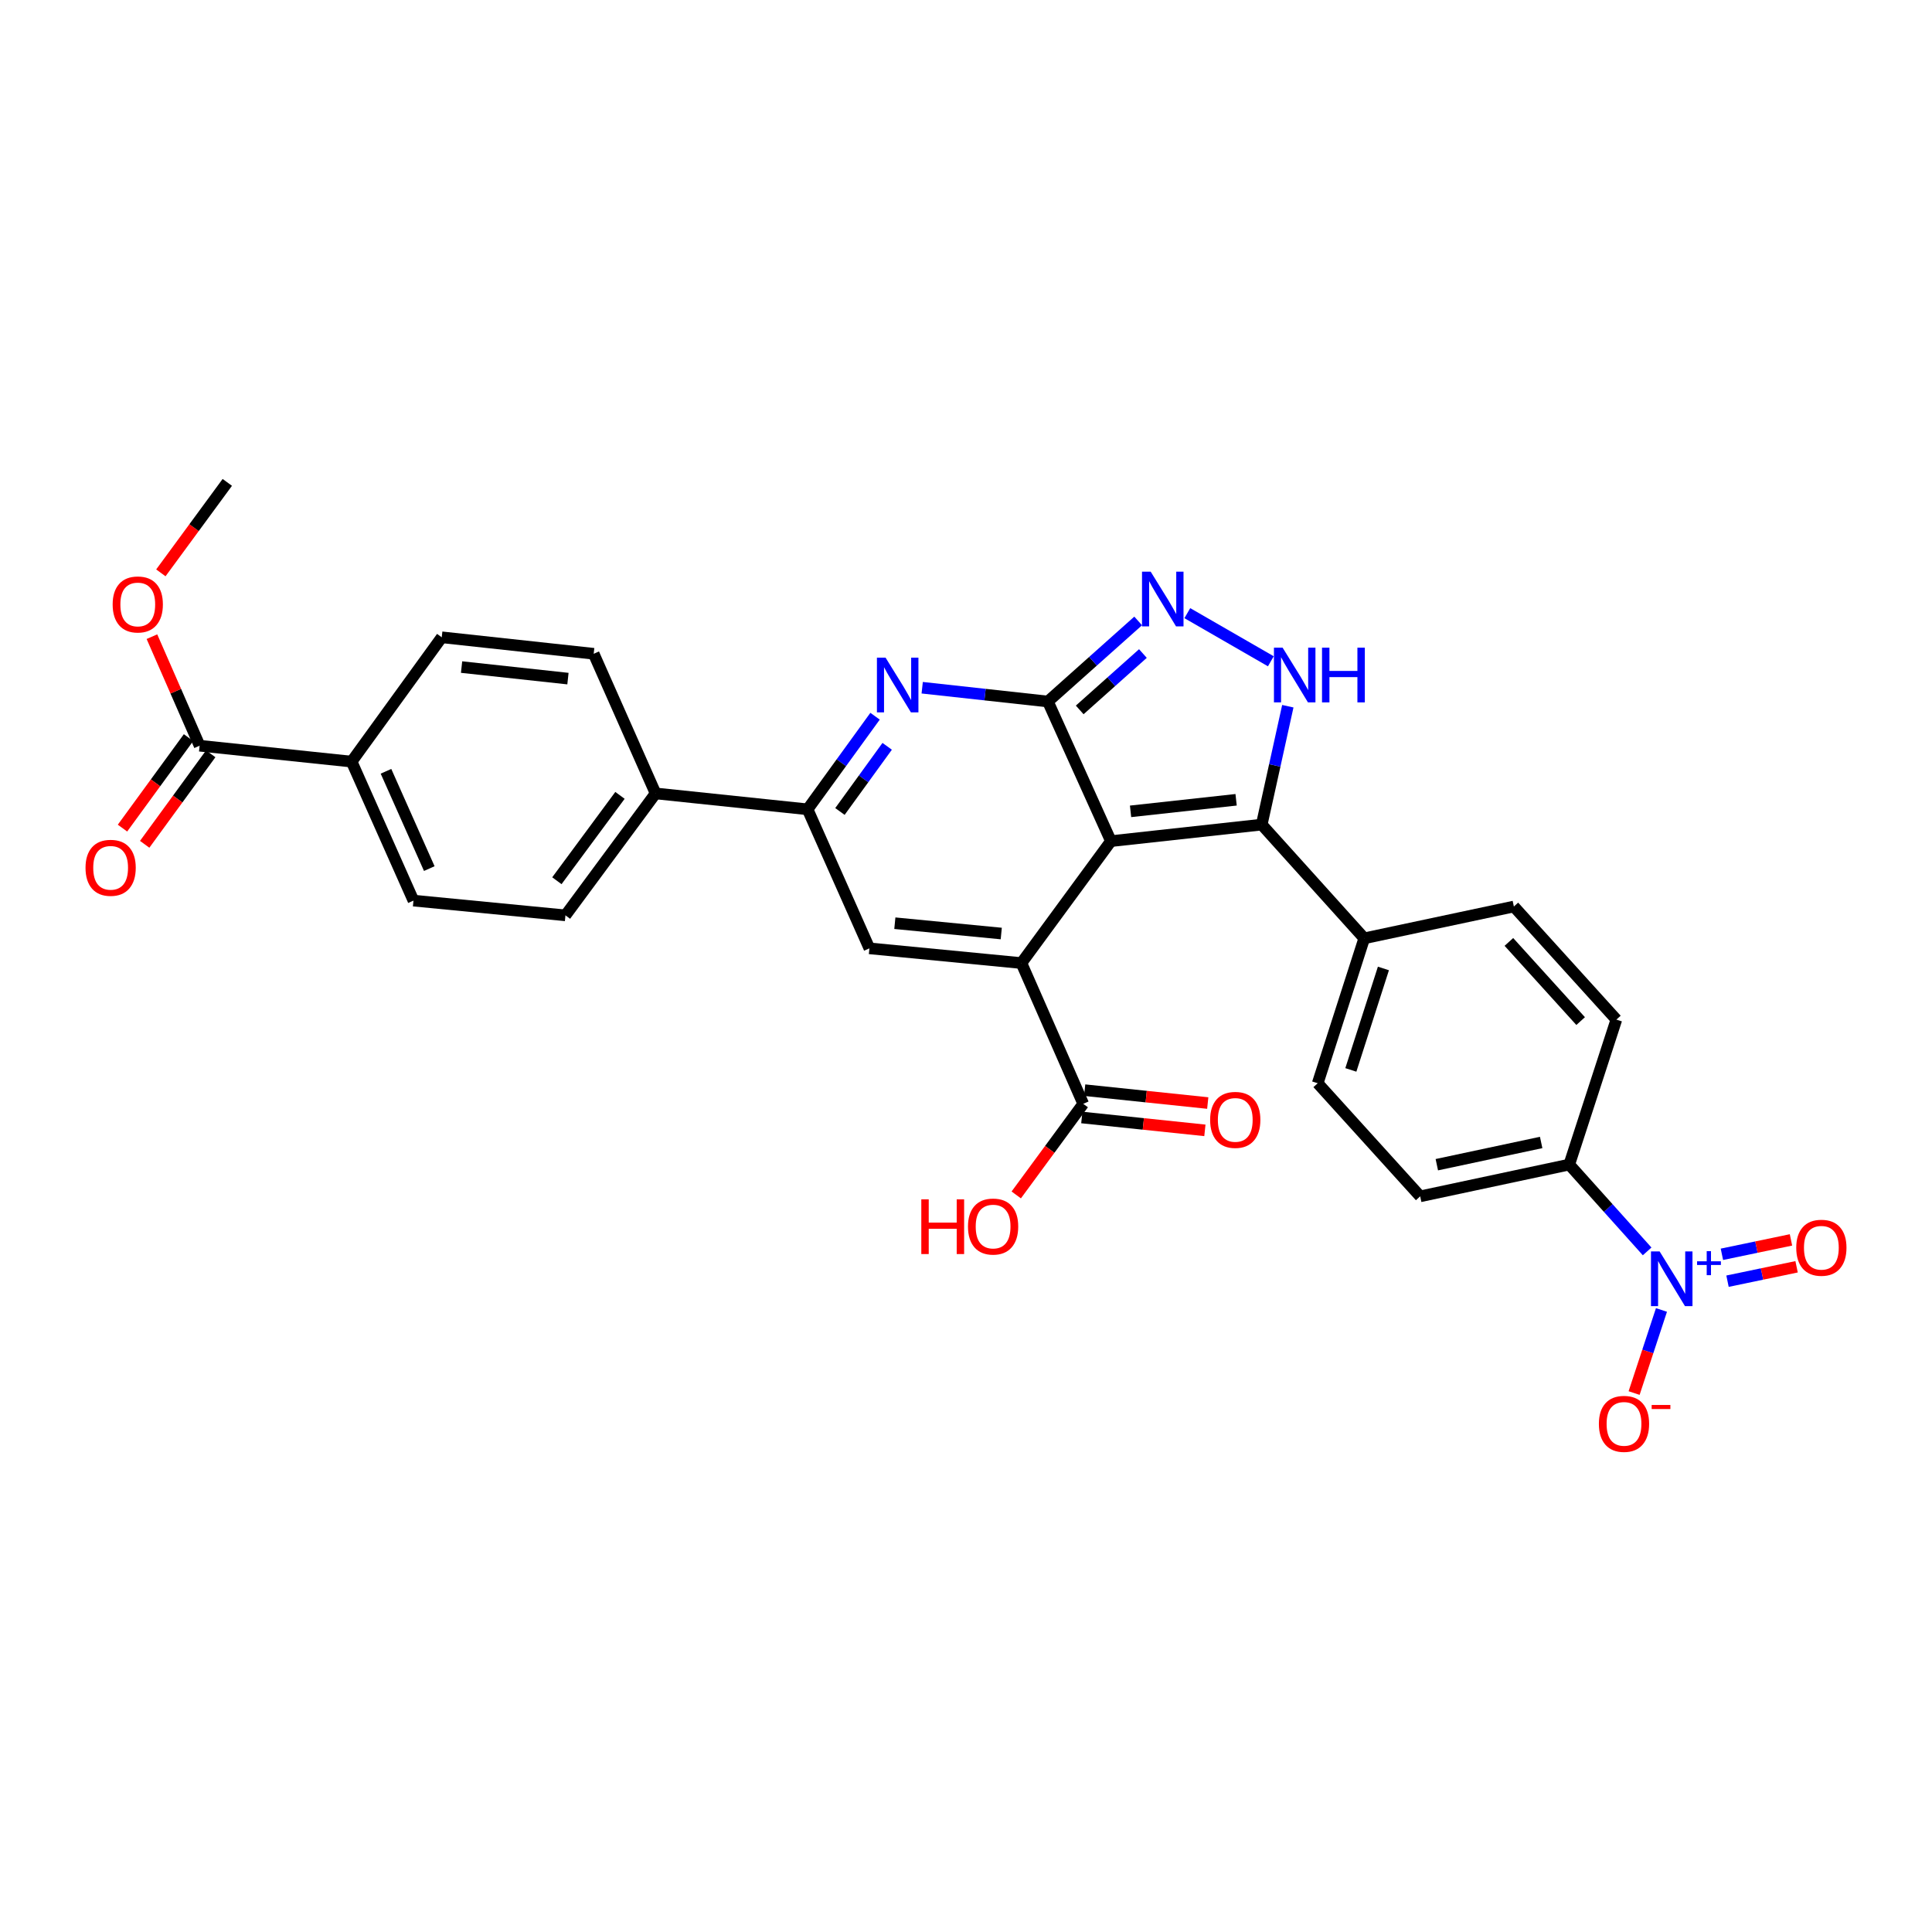 <?xml version='1.0' encoding='iso-8859-1'?>
<svg version='1.1' baseProfile='full'
              xmlns='http://www.w3.org/2000/svg'
                      xmlns:rdkit='http://www.rdkit.org/xml'
                      xmlns:xlink='http://www.w3.org/1999/xlink'
                  xml:space='preserve'
width='1000px' height='1000px' viewBox='0 0 1000 1000'>
<!-- END OF HEADER -->
<rect style='opacity:1.0;fill:#FFFFFF;stroke:none' width='1000' height='1000' x='0' y='0'> </rect>
<path class='bond-0' d='M 575.019,435.37 L 542.379,363.101' style='fill:none;fill-rule:evenodd;stroke:#000000;stroke-width:6px;stroke-linecap:butt;stroke-linejoin:miter;stroke-opacity:1' />
<path class='bond-1' d='M 575.019,435.37 L 528.682,498.485' style='fill:none;fill-rule:evenodd;stroke:#000000;stroke-width:6px;stroke-linecap:butt;stroke-linejoin:miter;stroke-opacity:1' />
<path class='bond-3' d='M 575.019,435.37 L 653.063,426.816' style='fill:none;fill-rule:evenodd;stroke:#000000;stroke-width:6px;stroke-linecap:butt;stroke-linejoin:miter;stroke-opacity:1' />
<path class='bond-3' d='M 585.176,419.953 L 639.807,413.965' style='fill:none;fill-rule:evenodd;stroke:#000000;stroke-width:6px;stroke-linecap:butt;stroke-linejoin:miter;stroke-opacity:1' />
<path class='bond-2' d='M 542.379,363.101 L 509.855,359.531' style='fill:none;fill-rule:evenodd;stroke:#000000;stroke-width:6px;stroke-linecap:butt;stroke-linejoin:miter;stroke-opacity:1' />
<path class='bond-2' d='M 509.855,359.531 L 477.33,355.962' style='fill:none;fill-rule:evenodd;stroke:#0000FF;stroke-width:6px;stroke-linecap:butt;stroke-linejoin:miter;stroke-opacity:1' />
<path class='bond-4' d='M 542.379,363.101 L 565.746,342.251' style='fill:none;fill-rule:evenodd;stroke:#000000;stroke-width:6px;stroke-linecap:butt;stroke-linejoin:miter;stroke-opacity:1' />
<path class='bond-4' d='M 565.746,342.251 L 589.112,321.402' style='fill:none;fill-rule:evenodd;stroke:#0000FF;stroke-width:6px;stroke-linecap:butt;stroke-linejoin:miter;stroke-opacity:1' />
<path class='bond-4' d='M 558.856,367.455 L 575.212,352.861' style='fill:none;fill-rule:evenodd;stroke:#000000;stroke-width:6px;stroke-linecap:butt;stroke-linejoin:miter;stroke-opacity:1' />
<path class='bond-4' d='M 575.212,352.861 L 591.569,338.266' style='fill:none;fill-rule:evenodd;stroke:#0000FF;stroke-width:6px;stroke-linecap:butt;stroke-linejoin:miter;stroke-opacity:1' />
<path class='bond-6' d='M 528.682,498.485 L 449.998,490.862' style='fill:none;fill-rule:evenodd;stroke:#000000;stroke-width:6px;stroke-linecap:butt;stroke-linejoin:miter;stroke-opacity:1' />
<path class='bond-6' d='M 518.25,483.189 L 463.172,477.853' style='fill:none;fill-rule:evenodd;stroke:#000000;stroke-width:6px;stroke-linecap:butt;stroke-linejoin:miter;stroke-opacity:1' />
<path class='bond-9' d='M 528.682,498.485 L 560.682,571.34' style='fill:none;fill-rule:evenodd;stroke:#000000;stroke-width:6px;stroke-linecap:butt;stroke-linejoin:miter;stroke-opacity:1' />
<path class='bond-31' d='M 452.93,370.716 L 435.464,394.808' style='fill:none;fill-rule:evenodd;stroke:#0000FF;stroke-width:6px;stroke-linecap:butt;stroke-linejoin:miter;stroke-opacity:1' />
<path class='bond-31' d='M 435.464,394.808 L 417.998,418.901' style='fill:none;fill-rule:evenodd;stroke:#000000;stroke-width:6px;stroke-linecap:butt;stroke-linejoin:miter;stroke-opacity:1' />
<path class='bond-31' d='M 459.202,386.289 L 446.976,403.154' style='fill:none;fill-rule:evenodd;stroke:#0000FF;stroke-width:6px;stroke-linecap:butt;stroke-linejoin:miter;stroke-opacity:1' />
<path class='bond-31' d='M 446.976,403.154 L 434.75,420.018' style='fill:none;fill-rule:evenodd;stroke:#000000;stroke-width:6px;stroke-linecap:butt;stroke-linejoin:miter;stroke-opacity:1' />
<path class='bond-5' d='M 653.063,426.816 L 659.819,396.176' style='fill:none;fill-rule:evenodd;stroke:#000000;stroke-width:6px;stroke-linecap:butt;stroke-linejoin:miter;stroke-opacity:1' />
<path class='bond-5' d='M 659.819,396.176 L 666.574,365.537' style='fill:none;fill-rule:evenodd;stroke:#0000FF;stroke-width:6px;stroke-linecap:butt;stroke-linejoin:miter;stroke-opacity:1' />
<path class='bond-12' d='M 653.063,426.816 L 706.13,485.673' style='fill:none;fill-rule:evenodd;stroke:#000000;stroke-width:6px;stroke-linecap:butt;stroke-linejoin:miter;stroke-opacity:1' />
<path class='bond-30' d='M 614.555,317.366 L 657.79,342.282' style='fill:none;fill-rule:evenodd;stroke:#0000FF;stroke-width:6px;stroke-linecap:butt;stroke-linejoin:miter;stroke-opacity:1' />
<path class='bond-8' d='M 449.998,490.862 L 417.998,418.901' style='fill:none;fill-rule:evenodd;stroke:#000000;stroke-width:6px;stroke-linecap:butt;stroke-linejoin:miter;stroke-opacity:1' />
<path class='bond-7' d='M 852.557,647.719 L 832.399,625.249' style='fill:none;fill-rule:evenodd;stroke:#0000FF;stroke-width:6px;stroke-linecap:butt;stroke-linejoin:miter;stroke-opacity:1' />
<path class='bond-7' d='M 832.399,625.249 L 812.24,602.778' style='fill:none;fill-rule:evenodd;stroke:#000000;stroke-width:6px;stroke-linecap:butt;stroke-linejoin:miter;stroke-opacity:1' />
<path class='bond-13' d='M 859.97,678.038 L 852.889,699.538' style='fill:none;fill-rule:evenodd;stroke:#0000FF;stroke-width:6px;stroke-linecap:butt;stroke-linejoin:miter;stroke-opacity:1' />
<path class='bond-13' d='M 852.889,699.538 L 845.809,721.038' style='fill:none;fill-rule:evenodd;stroke:#FF0000;stroke-width:6px;stroke-linecap:butt;stroke-linejoin:miter;stroke-opacity:1' />
<path class='bond-15' d='M 894.158,663.144 L 912.033,659.416' style='fill:none;fill-rule:evenodd;stroke:#0000FF;stroke-width:6px;stroke-linecap:butt;stroke-linejoin:miter;stroke-opacity:1' />
<path class='bond-15' d='M 912.033,659.416 L 929.909,655.688' style='fill:none;fill-rule:evenodd;stroke:#FF0000;stroke-width:6px;stroke-linecap:butt;stroke-linejoin:miter;stroke-opacity:1' />
<path class='bond-15' d='M 891.255,649.225 L 909.13,645.497' style='fill:none;fill-rule:evenodd;stroke:#0000FF;stroke-width:6px;stroke-linecap:butt;stroke-linejoin:miter;stroke-opacity:1' />
<path class='bond-15' d='M 909.13,645.497 L 927.006,641.768' style='fill:none;fill-rule:evenodd;stroke:#FF0000;stroke-width:6px;stroke-linecap:butt;stroke-linejoin:miter;stroke-opacity:1' />
<path class='bond-14' d='M 417.998,418.901 L 339.33,410.67' style='fill:none;fill-rule:evenodd;stroke:#000000;stroke-width:6px;stroke-linecap:butt;stroke-linejoin:miter;stroke-opacity:1' />
<path class='bond-17' d='M 559.942,578.41 L 591.795,581.742' style='fill:none;fill-rule:evenodd;stroke:#000000;stroke-width:6px;stroke-linecap:butt;stroke-linejoin:miter;stroke-opacity:1' />
<path class='bond-17' d='M 591.795,581.742 L 623.648,585.074' style='fill:none;fill-rule:evenodd;stroke:#FF0000;stroke-width:6px;stroke-linecap:butt;stroke-linejoin:miter;stroke-opacity:1' />
<path class='bond-17' d='M 561.421,564.269 L 593.275,567.601' style='fill:none;fill-rule:evenodd;stroke:#000000;stroke-width:6px;stroke-linecap:butt;stroke-linejoin:miter;stroke-opacity:1' />
<path class='bond-17' d='M 593.275,567.601 L 625.128,570.933' style='fill:none;fill-rule:evenodd;stroke:#FF0000;stroke-width:6px;stroke-linecap:butt;stroke-linejoin:miter;stroke-opacity:1' />
<path class='bond-27' d='M 560.682,571.34 L 543.345,594.915' style='fill:none;fill-rule:evenodd;stroke:#000000;stroke-width:6px;stroke-linecap:butt;stroke-linejoin:miter;stroke-opacity:1' />
<path class='bond-27' d='M 543.345,594.915 L 526.008,618.489' style='fill:none;fill-rule:evenodd;stroke:#FF0000;stroke-width:6px;stroke-linecap:butt;stroke-linejoin:miter;stroke-opacity:1' />
<path class='bond-10' d='M 103.325,385.977 L 181.994,394.208' style='fill:none;fill-rule:evenodd;stroke:#000000;stroke-width:6px;stroke-linecap:butt;stroke-linejoin:miter;stroke-opacity:1' />
<path class='bond-18' d='M 97.583,381.786 L 80.49,405.206' style='fill:none;fill-rule:evenodd;stroke:#000000;stroke-width:6px;stroke-linecap:butt;stroke-linejoin:miter;stroke-opacity:1' />
<path class='bond-18' d='M 80.49,405.206 L 63.398,428.627' style='fill:none;fill-rule:evenodd;stroke:#FF0000;stroke-width:6px;stroke-linecap:butt;stroke-linejoin:miter;stroke-opacity:1' />
<path class='bond-18' d='M 109.068,390.168 L 91.976,413.588' style='fill:none;fill-rule:evenodd;stroke:#000000;stroke-width:6px;stroke-linecap:butt;stroke-linejoin:miter;stroke-opacity:1' />
<path class='bond-18' d='M 91.976,413.588 L 74.884,437.009' style='fill:none;fill-rule:evenodd;stroke:#FF0000;stroke-width:6px;stroke-linecap:butt;stroke-linejoin:miter;stroke-opacity:1' />
<path class='bond-28' d='M 103.325,385.977 L 90.982,357.758' style='fill:none;fill-rule:evenodd;stroke:#000000;stroke-width:6px;stroke-linecap:butt;stroke-linejoin:miter;stroke-opacity:1' />
<path class='bond-28' d='M 90.982,357.758 L 78.639,329.54' style='fill:none;fill-rule:evenodd;stroke:#FF0000;stroke-width:6px;stroke-linecap:butt;stroke-linejoin:miter;stroke-opacity:1' />
<path class='bond-11' d='M 812.24,602.778 L 735.088,619.225' style='fill:none;fill-rule:evenodd;stroke:#000000;stroke-width:6px;stroke-linecap:butt;stroke-linejoin:miter;stroke-opacity:1' />
<path class='bond-11' d='M 797.703,591.339 L 743.697,602.852' style='fill:none;fill-rule:evenodd;stroke:#000000;stroke-width:6px;stroke-linecap:butt;stroke-linejoin:miter;stroke-opacity:1' />
<path class='bond-32' d='M 812.24,602.778 L 836.633,527.744' style='fill:none;fill-rule:evenodd;stroke:#000000;stroke-width:6px;stroke-linecap:butt;stroke-linejoin:miter;stroke-opacity:1' />
<path class='bond-21' d='M 706.13,485.673 L 783.574,469.211' style='fill:none;fill-rule:evenodd;stroke:#000000;stroke-width:6px;stroke-linecap:butt;stroke-linejoin:miter;stroke-opacity:1' />
<path class='bond-22' d='M 706.13,485.673 L 682.045,560.691' style='fill:none;fill-rule:evenodd;stroke:#000000;stroke-width:6px;stroke-linecap:butt;stroke-linejoin:miter;stroke-opacity:1' />
<path class='bond-22' d='M 716.055,501.272 L 699.196,553.785' style='fill:none;fill-rule:evenodd;stroke:#000000;stroke-width:6px;stroke-linecap:butt;stroke-linejoin:miter;stroke-opacity:1' />
<path class='bond-23' d='M 339.33,410.67 L 307.299,338.392' style='fill:none;fill-rule:evenodd;stroke:#000000;stroke-width:6px;stroke-linecap:butt;stroke-linejoin:miter;stroke-opacity:1' />
<path class='bond-24' d='M 339.33,410.67 L 292.677,473.784' style='fill:none;fill-rule:evenodd;stroke:#000000;stroke-width:6px;stroke-linecap:butt;stroke-linejoin:miter;stroke-opacity:1' />
<path class='bond-24' d='M 320.898,411.685 L 288.241,455.865' style='fill:none;fill-rule:evenodd;stroke:#000000;stroke-width:6px;stroke-linecap:butt;stroke-linejoin:miter;stroke-opacity:1' />
<path class='bond-16' d='M 181.994,394.208 L 214.009,466.154' style='fill:none;fill-rule:evenodd;stroke:#000000;stroke-width:6px;stroke-linecap:butt;stroke-linejoin:miter;stroke-opacity:1' />
<path class='bond-16' d='M 199.786,399.219 L 222.197,449.581' style='fill:none;fill-rule:evenodd;stroke:#000000;stroke-width:6px;stroke-linecap:butt;stroke-linejoin:miter;stroke-opacity:1' />
<path class='bond-33' d='M 181.994,394.208 L 228.646,329.861' style='fill:none;fill-rule:evenodd;stroke:#000000;stroke-width:6px;stroke-linecap:butt;stroke-linejoin:miter;stroke-opacity:1' />
<path class='bond-19' d='M 836.633,527.744 L 783.574,469.211' style='fill:none;fill-rule:evenodd;stroke:#000000;stroke-width:6px;stroke-linecap:butt;stroke-linejoin:miter;stroke-opacity:1' />
<path class='bond-19' d='M 818.139,528.513 L 780.998,487.54' style='fill:none;fill-rule:evenodd;stroke:#000000;stroke-width:6px;stroke-linecap:butt;stroke-linejoin:miter;stroke-opacity:1' />
<path class='bond-20' d='M 735.088,619.225 L 682.045,560.691' style='fill:none;fill-rule:evenodd;stroke:#000000;stroke-width:6px;stroke-linecap:butt;stroke-linejoin:miter;stroke-opacity:1' />
<path class='bond-25' d='M 307.299,338.392 L 228.646,329.861' style='fill:none;fill-rule:evenodd;stroke:#000000;stroke-width:6px;stroke-linecap:butt;stroke-linejoin:miter;stroke-opacity:1' />
<path class='bond-25' d='M 293.968,351.248 L 238.911,345.276' style='fill:none;fill-rule:evenodd;stroke:#000000;stroke-width:6px;stroke-linecap:butt;stroke-linejoin:miter;stroke-opacity:1' />
<path class='bond-26' d='M 292.677,473.784 L 214.009,466.154' style='fill:none;fill-rule:evenodd;stroke:#000000;stroke-width:6px;stroke-linecap:butt;stroke-linejoin:miter;stroke-opacity:1' />
<path class='bond-29' d='M 83.263,296.505 L 100.455,273.095' style='fill:none;fill-rule:evenodd;stroke:#FF0000;stroke-width:6px;stroke-linecap:butt;stroke-linejoin:miter;stroke-opacity:1' />
<path class='bond-29' d='M 100.455,273.095 L 117.647,249.684' style='fill:none;fill-rule:evenodd;stroke:#000000;stroke-width:6px;stroke-linecap:butt;stroke-linejoin:miter;stroke-opacity:1' />
<path  class='atom-3' d='M 458.375 340.409
L 467.655 355.409
Q 468.575 356.889, 470.055 359.569
Q 471.535 362.249, 471.615 362.409
L 471.615 340.409
L 475.375 340.409
L 475.375 368.729
L 471.495 368.729
L 461.535 352.329
Q 460.375 350.409, 459.135 348.209
Q 457.935 346.009, 457.575 345.329
L 457.575 368.729
L 453.895 368.729
L 453.895 340.409
L 458.375 340.409
' fill='#0000FF'/>
<path  class='atom-5' d='M 595.585 295.881
L 604.865 310.881
Q 605.785 312.361, 607.265 315.041
Q 608.745 317.721, 608.825 317.881
L 608.825 295.881
L 612.585 295.881
L 612.585 324.201
L 608.705 324.201
L 598.745 307.801
Q 597.585 305.881, 596.345 303.681
Q 595.145 301.481, 594.785 300.801
L 594.785 324.201
L 591.105 324.201
L 591.105 295.881
L 595.585 295.881
' fill='#0000FF'/>
<path  class='atom-6' d='M 663.873 335.235
L 673.153 350.235
Q 674.073 351.715, 675.553 354.395
Q 677.033 357.075, 677.113 357.235
L 677.113 335.235
L 680.873 335.235
L 680.873 363.555
L 676.993 363.555
L 667.033 347.155
Q 665.873 345.235, 664.633 343.035
Q 663.433 340.835, 663.073 340.155
L 663.073 363.555
L 659.393 363.555
L 659.393 335.235
L 663.873 335.235
' fill='#0000FF'/>
<path  class='atom-6' d='M 684.273 335.235
L 688.113 335.235
L 688.113 347.275
L 702.593 347.275
L 702.593 335.235
L 706.433 335.235
L 706.433 363.555
L 702.593 363.555
L 702.593 350.475
L 688.113 350.475
L 688.113 363.555
L 684.273 363.555
L 684.273 335.235
' fill='#0000FF'/>
<path  class='atom-8' d='M 859.023 647.744
L 868.303 662.744
Q 869.223 664.224, 870.703 666.904
Q 872.183 669.584, 872.263 669.744
L 872.263 647.744
L 876.023 647.744
L 876.023 676.064
L 872.143 676.064
L 862.183 659.664
Q 861.023 657.744, 859.783 655.544
Q 858.583 653.344, 858.223 652.664
L 858.223 676.064
L 854.543 676.064
L 854.543 647.744
L 859.023 647.744
' fill='#0000FF'/>
<path  class='atom-8' d='M 878.399 652.849
L 883.389 652.849
L 883.389 647.595
L 885.606 647.595
L 885.606 652.849
L 890.728 652.849
L 890.728 654.75
L 885.606 654.75
L 885.606 660.03
L 883.389 660.03
L 883.389 654.75
L 878.399 654.75
L 878.399 652.849
' fill='#0000FF'/>
<path  class='atom-14' d='M 827.582 736.987
Q 827.582 730.187, 830.942 726.387
Q 834.302 722.587, 840.582 722.587
Q 846.862 722.587, 850.222 726.387
Q 853.582 730.187, 853.582 736.987
Q 853.582 743.867, 850.182 747.787
Q 846.782 751.667, 840.582 751.667
Q 834.342 751.667, 830.942 747.787
Q 827.582 743.907, 827.582 736.987
M 840.582 748.467
Q 844.902 748.467, 847.222 745.587
Q 849.582 742.667, 849.582 736.987
Q 849.582 731.427, 847.222 728.627
Q 844.902 725.787, 840.582 725.787
Q 836.262 725.787, 833.902 728.587
Q 831.582 731.387, 831.582 736.987
Q 831.582 742.707, 833.902 745.587
Q 836.262 748.467, 840.582 748.467
' fill='#FF0000'/>
<path  class='atom-14' d='M 854.902 727.209
L 864.591 727.209
L 864.591 729.321
L 854.902 729.321
L 854.902 727.209
' fill='#FF0000'/>
<path  class='atom-16' d='M 929.735 645.83
Q 929.735 639.03, 933.095 635.23
Q 936.455 631.43, 942.735 631.43
Q 949.015 631.43, 952.375 635.23
Q 955.735 639.03, 955.735 645.83
Q 955.735 652.71, 952.335 656.63
Q 948.935 660.51, 942.735 660.51
Q 936.495 660.51, 933.095 656.63
Q 929.735 652.75, 929.735 645.83
M 942.735 657.31
Q 947.055 657.31, 949.375 654.43
Q 951.735 651.51, 951.735 645.83
Q 951.735 640.27, 949.375 637.47
Q 947.055 634.63, 942.735 634.63
Q 938.415 634.63, 936.055 637.43
Q 933.735 640.23, 933.735 645.83
Q 933.735 651.55, 936.055 654.43
Q 938.415 657.31, 942.735 657.31
' fill='#FF0000'/>
<path  class='atom-18' d='M 626.366 579.651
Q 626.366 572.851, 629.726 569.051
Q 633.086 565.251, 639.366 565.251
Q 645.646 565.251, 649.006 569.051
Q 652.366 572.851, 652.366 579.651
Q 652.366 586.531, 648.966 590.451
Q 645.566 594.331, 639.366 594.331
Q 633.126 594.331, 629.726 590.451
Q 626.366 586.571, 626.366 579.651
M 639.366 591.131
Q 643.686 591.131, 646.006 588.251
Q 648.366 585.331, 648.366 579.651
Q 648.366 574.091, 646.006 571.291
Q 643.686 568.451, 639.366 568.451
Q 635.046 568.451, 632.686 571.251
Q 630.366 574.051, 630.366 579.651
Q 630.366 585.371, 632.686 588.251
Q 635.046 591.131, 639.366 591.131
' fill='#FF0000'/>
<path  class='atom-19' d='M 44.265 449.171
Q 44.265 442.371, 47.625 438.571
Q 50.985 434.771, 57.265 434.771
Q 63.545 434.771, 66.905 438.571
Q 70.265 442.371, 70.265 449.171
Q 70.265 456.051, 66.865 459.971
Q 63.465 463.851, 57.265 463.851
Q 51.025 463.851, 47.625 459.971
Q 44.265 456.091, 44.265 449.171
M 57.265 460.651
Q 61.585 460.651, 63.905 457.771
Q 66.265 454.851, 66.265 449.171
Q 66.265 443.611, 63.905 440.811
Q 61.585 437.971, 57.265 437.971
Q 52.945 437.971, 50.585 440.771
Q 48.265 443.571, 48.265 449.171
Q 48.265 454.891, 50.585 457.771
Q 52.945 460.651, 57.265 460.651
' fill='#FF0000'/>
<path  class='atom-28' d='M 476.869 620.778
L 480.709 620.778
L 480.709 632.818
L 495.189 632.818
L 495.189 620.778
L 499.029 620.778
L 499.029 649.098
L 495.189 649.098
L 495.189 636.018
L 480.709 636.018
L 480.709 649.098
L 476.869 649.098
L 476.869 620.778
' fill='#FF0000'/>
<path  class='atom-28' d='M 501.029 634.858
Q 501.029 628.058, 504.389 624.258
Q 507.749 620.458, 514.029 620.458
Q 520.309 620.458, 523.669 624.258
Q 527.029 628.058, 527.029 634.858
Q 527.029 641.738, 523.629 645.658
Q 520.229 649.538, 514.029 649.538
Q 507.789 649.538, 504.389 645.658
Q 501.029 641.778, 501.029 634.858
M 514.029 646.338
Q 518.349 646.338, 520.669 643.458
Q 523.029 640.538, 523.029 634.858
Q 523.029 629.298, 520.669 626.498
Q 518.349 623.658, 514.029 623.658
Q 509.709 623.658, 507.349 626.458
Q 505.029 629.258, 505.029 634.858
Q 505.029 640.578, 507.349 643.458
Q 509.709 646.338, 514.029 646.338
' fill='#FF0000'/>
<path  class='atom-29' d='M 58.31 312.863
Q 58.31 306.063, 61.67 302.263
Q 65.03 298.463, 71.31 298.463
Q 77.59 298.463, 80.95 302.263
Q 84.31 306.063, 84.31 312.863
Q 84.31 319.743, 80.91 323.663
Q 77.51 327.543, 71.31 327.543
Q 65.07 327.543, 61.67 323.663
Q 58.31 319.783, 58.31 312.863
M 71.31 324.343
Q 75.63 324.343, 77.95 321.463
Q 80.31 318.543, 80.31 312.863
Q 80.31 307.303, 77.95 304.503
Q 75.63 301.663, 71.31 301.663
Q 66.99 301.663, 64.63 304.463
Q 62.31 307.263, 62.31 312.863
Q 62.31 318.583, 64.63 321.463
Q 66.99 324.343, 71.31 324.343
' fill='#FF0000'/>
</svg>
